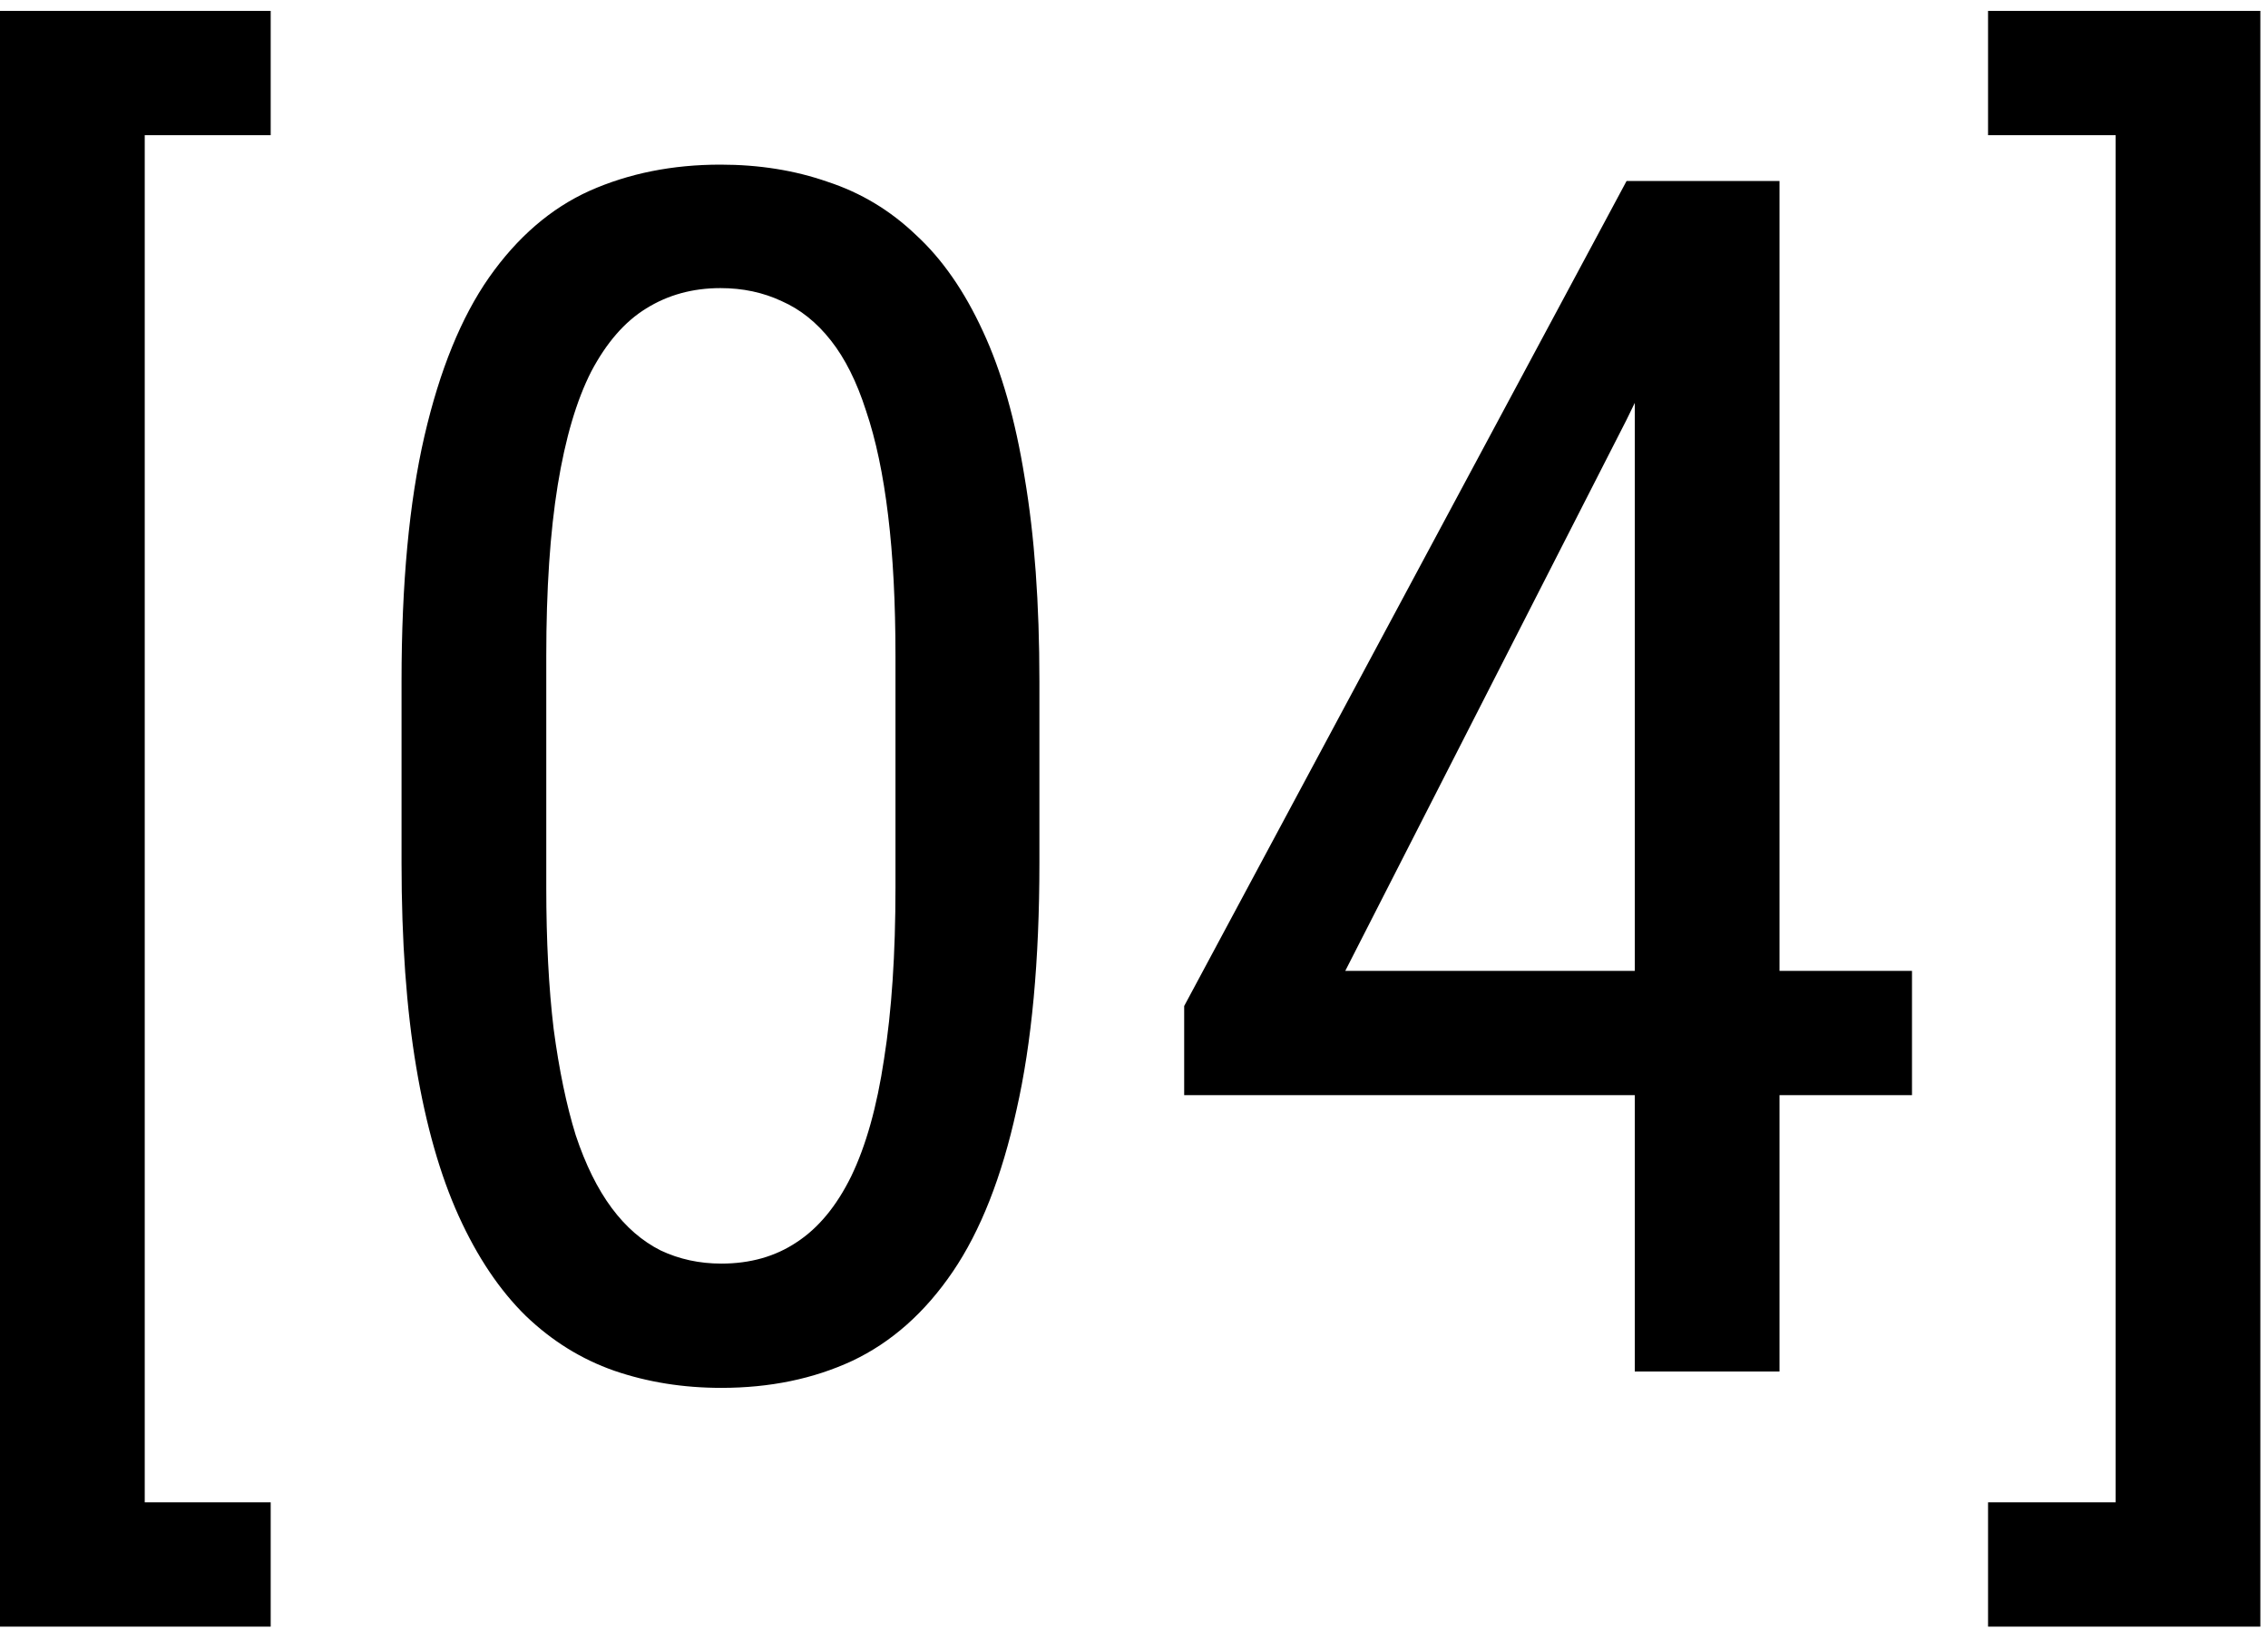 <svg width="65" height="47" viewBox="0 0 65 47" fill="none" xmlns="http://www.w3.org/2000/svg">
<path d="M56.977 3.875V0.312H64.781V46.625H56.977V43.062H60.633V3.875H56.977Z" fill="black"/>
<path d="M54.797 27.828V31.391H33.938V28.836L46.617 5.188H49.945L46.617 12.031L38.555 27.828H54.797ZM51 5.188V39.312H46.852V5.188H51Z" fill="black"/>
<path d="M29.789 19.531V24.734C29.789 27.531 29.57 29.891 29.133 31.812C28.711 33.734 28.102 35.281 27.305 36.453C26.508 37.625 25.547 38.477 24.422 39.008C23.312 39.523 22.062 39.781 20.672 39.781C19.578 39.781 18.555 39.617 17.602 39.289C16.664 38.961 15.82 38.438 15.07 37.719C14.32 36.984 13.68 36.031 13.148 34.859C12.617 33.688 12.211 32.266 11.93 30.594C11.648 28.922 11.508 26.969 11.508 24.734V19.531C11.508 16.734 11.727 14.391 12.164 12.5C12.602 10.609 13.219 9.094 14.016 7.953C14.828 6.797 15.789 5.969 16.898 5.469C18.023 4.969 19.273 4.719 20.648 4.719C21.758 4.719 22.781 4.883 23.719 5.211C24.672 5.523 25.516 6.031 26.25 6.734C27 7.422 27.641 8.344 28.172 9.5C28.703 10.641 29.102 12.039 29.367 13.695C29.648 15.352 29.789 17.297 29.789 19.531ZM25.664 25.438V18.805C25.664 17.273 25.594 15.93 25.453 14.773C25.312 13.602 25.102 12.602 24.82 11.773C24.555 10.945 24.219 10.273 23.812 9.758C23.406 9.242 22.938 8.867 22.406 8.633C21.875 8.383 21.289 8.258 20.648 8.258C19.852 8.258 19.141 8.453 18.516 8.844C17.906 9.219 17.383 9.82 16.945 10.648C16.523 11.477 16.203 12.562 15.984 13.906C15.766 15.25 15.656 16.883 15.656 18.805V25.438C15.656 26.969 15.727 28.32 15.867 29.492C16.023 30.664 16.234 31.68 16.5 32.539C16.781 33.383 17.125 34.078 17.531 34.625C17.938 35.172 18.406 35.578 18.938 35.844C19.469 36.094 20.047 36.219 20.672 36.219C21.5 36.219 22.219 36.016 22.828 35.609C23.453 35.203 23.977 34.57 24.398 33.711C24.82 32.836 25.133 31.719 25.336 30.359C25.555 28.984 25.664 27.344 25.664 25.438Z" fill="black"/>
<path d="M7.758 0.312V3.875H4.148V43.062H7.758V46.625H0V0.312H7.758Z" fill="black"/>
</svg>
